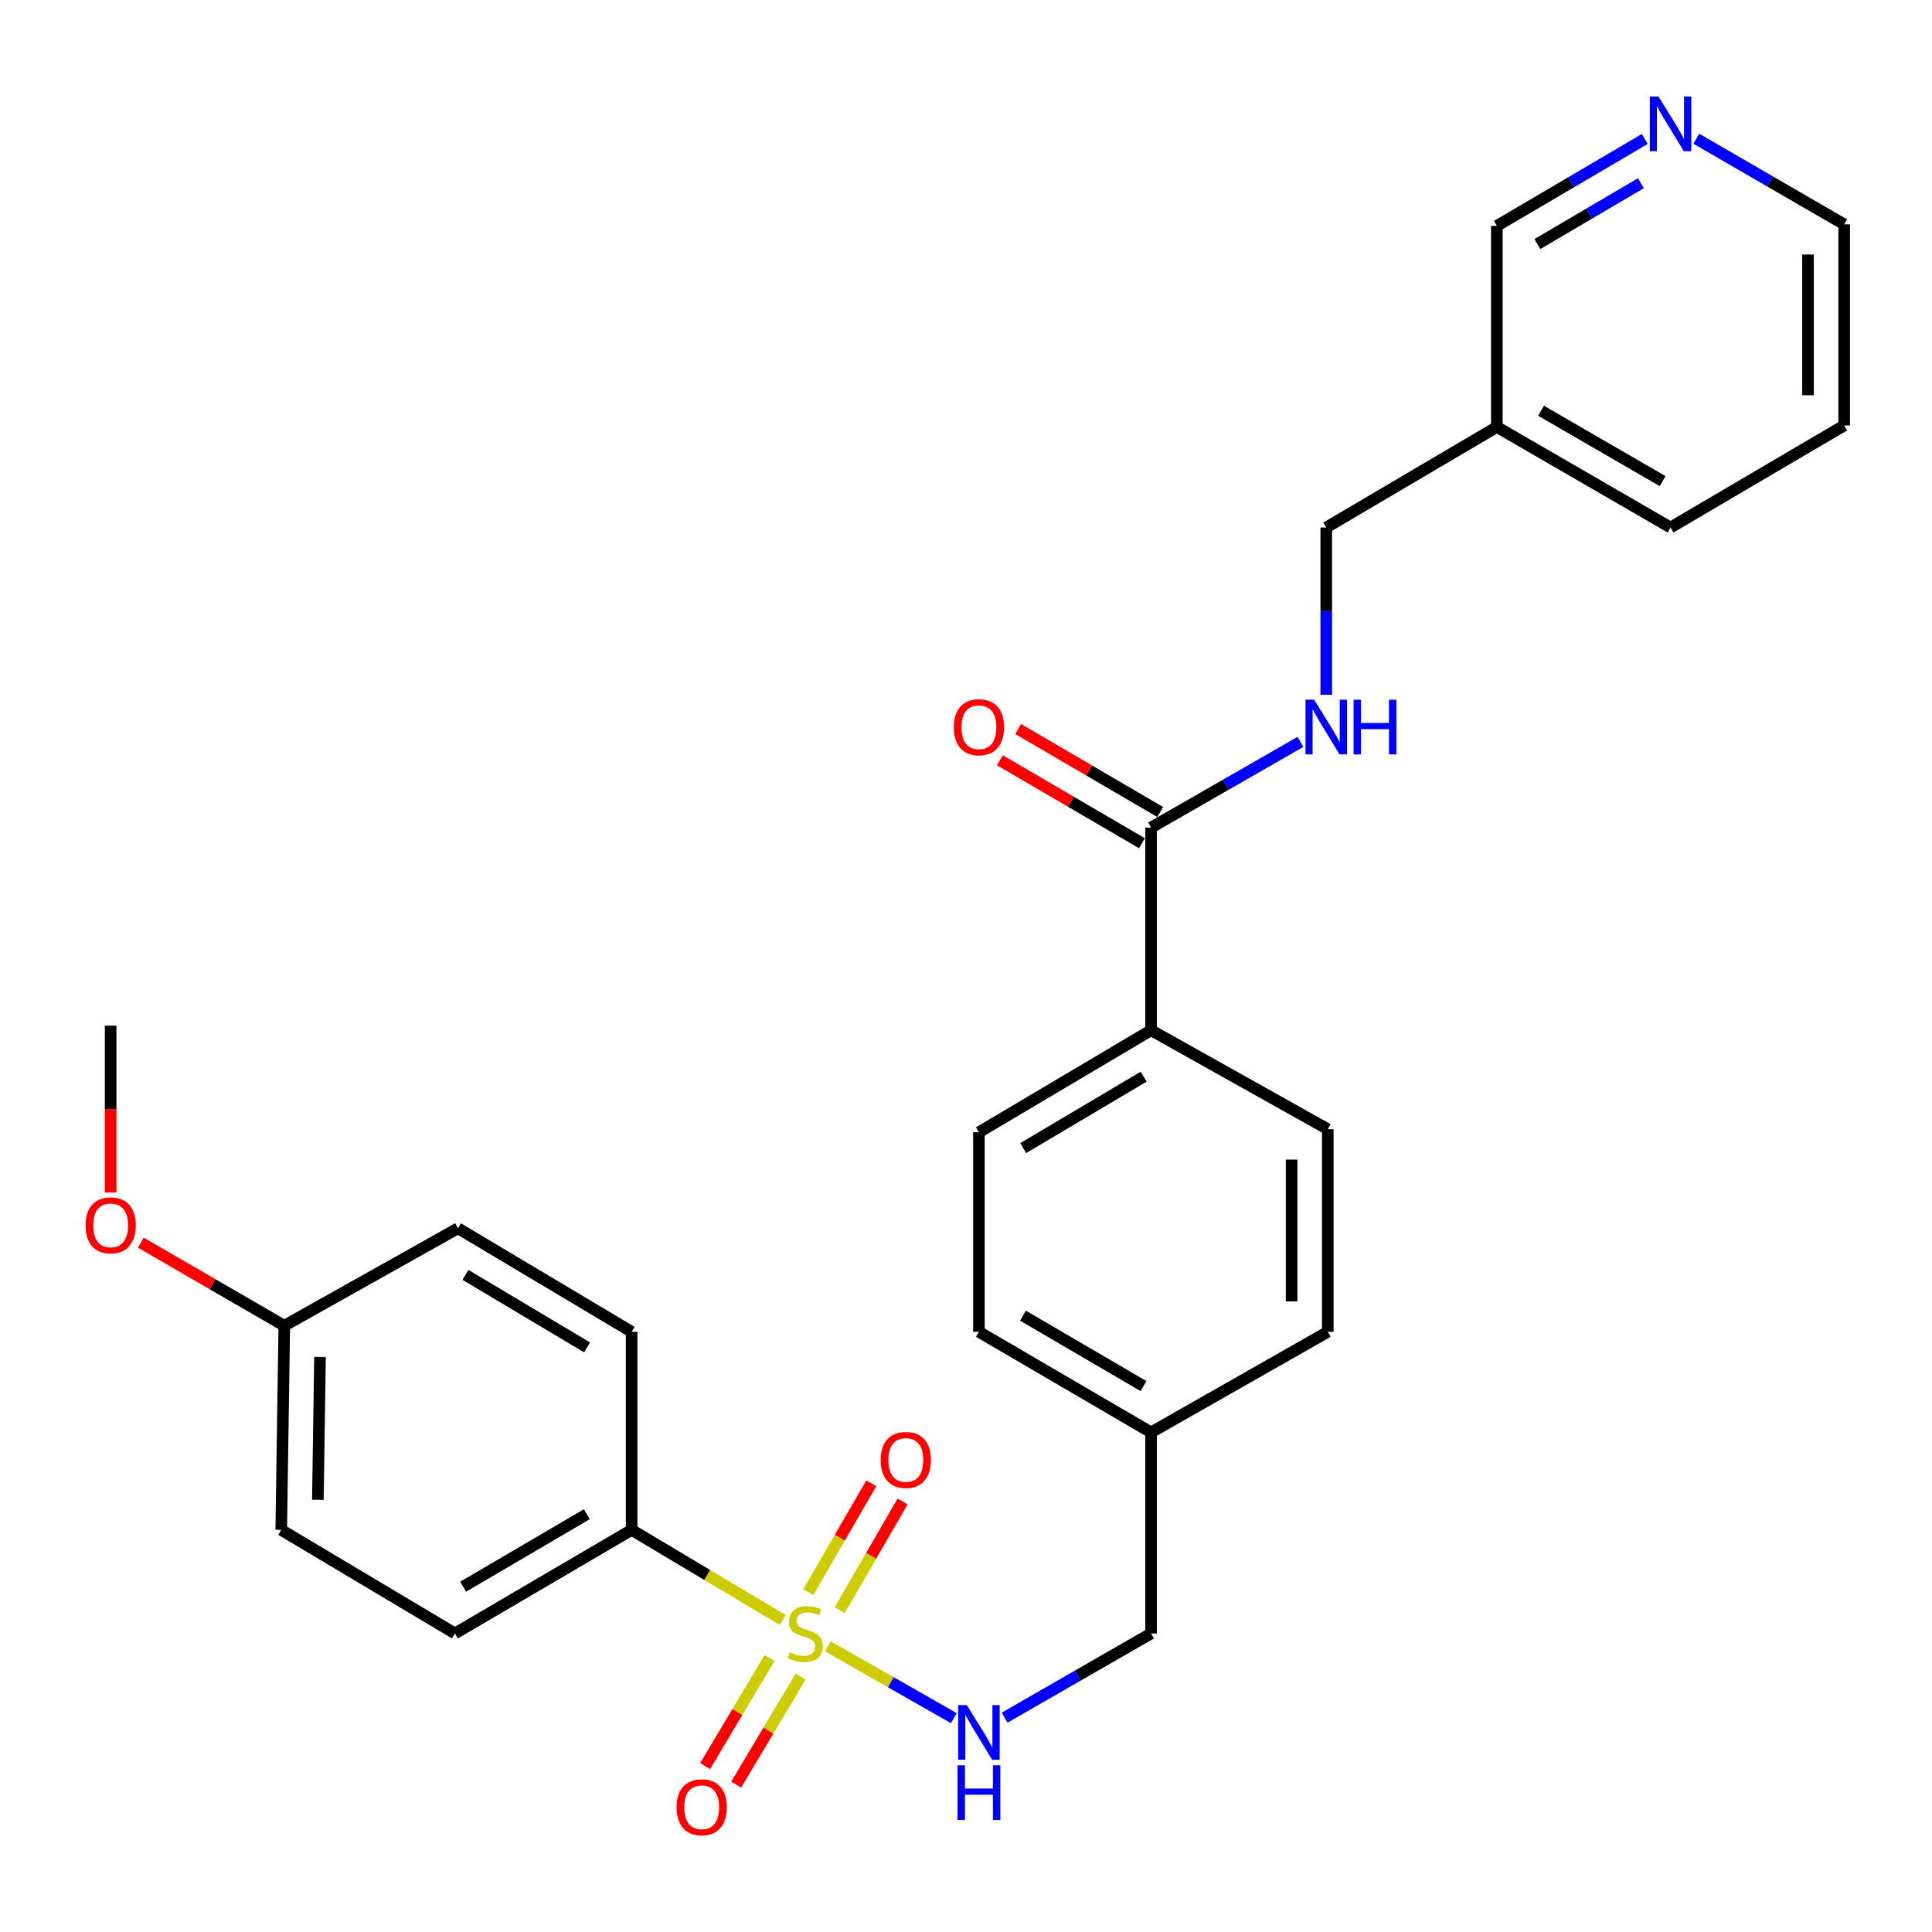 <?xml version='1.0' encoding='iso-8859-1'?>
<svg version='1.1' baseProfile='full'
              xmlns='http://www.w3.org/2000/svg'
                      xmlns:rdkit='http://www.rdkit.org/xml'
                      xmlns:xlink='http://www.w3.org/1999/xlink'
                  xml:space='preserve'
width='1000px' height='1000px' viewBox='0 0 1000 1000'>
<!-- END OF HEADER -->
<rect style='opacity:1.0;fill:#FFFFFF;stroke:none' width='1000' height='1000' x='0' y='0'> </rect>
<path class='bond-0' d='M 428.48,852.127 L 461.089,870.721' style='fill:none;fill-rule:evenodd;stroke:#CCCC00;stroke-width:6px;stroke-linecap:butt;stroke-linejoin:miter;stroke-opacity:1' />
<path class='bond-0' d='M 461.089,870.721 L 493.698,889.315' style='fill:none;fill-rule:evenodd;stroke:#0000FF;stroke-width:6px;stroke-linecap:butt;stroke-linejoin:miter;stroke-opacity:1' />
<path class='bond-2' d='M 405.117,838.499 L 366.022,815.182' style='fill:none;fill-rule:evenodd;stroke:#CCCC00;stroke-width:6px;stroke-linecap:butt;stroke-linejoin:miter;stroke-opacity:1' />
<path class='bond-2' d='M 366.022,815.182 L 326.928,791.866' style='fill:none;fill-rule:evenodd;stroke:#000000;stroke-width:6px;stroke-linecap:butt;stroke-linejoin:miter;stroke-opacity:1' />
<path class='bond-4' d='M 434.594,833.449 L 450.89,805.302' style='fill:none;fill-rule:evenodd;stroke:#CCCC00;stroke-width:6px;stroke-linecap:butt;stroke-linejoin:miter;stroke-opacity:1' />
<path class='bond-4' d='M 450.89,805.302 L 467.185,777.154' style='fill:none;fill-rule:evenodd;stroke:#FF0000;stroke-width:6px;stroke-linecap:butt;stroke-linejoin:miter;stroke-opacity:1' />
<path class='bond-4' d='M 418.388,824.067 L 434.684,795.919' style='fill:none;fill-rule:evenodd;stroke:#CCCC00;stroke-width:6px;stroke-linecap:butt;stroke-linejoin:miter;stroke-opacity:1' />
<path class='bond-4' d='M 434.684,795.919 L 450.979,767.772' style='fill:none;fill-rule:evenodd;stroke:#FF0000;stroke-width:6px;stroke-linecap:butt;stroke-linejoin:miter;stroke-opacity:1' />
<path class='bond-5' d='M 398.335,858.175 L 381.644,886.156' style='fill:none;fill-rule:evenodd;stroke:#CCCC00;stroke-width:6px;stroke-linecap:butt;stroke-linejoin:miter;stroke-opacity:1' />
<path class='bond-5' d='M 381.644,886.156 L 364.952,914.136' style='fill:none;fill-rule:evenodd;stroke:#FF0000;stroke-width:6px;stroke-linecap:butt;stroke-linejoin:miter;stroke-opacity:1' />
<path class='bond-5' d='M 414.417,867.768 L 397.726,895.749' style='fill:none;fill-rule:evenodd;stroke:#CCCC00;stroke-width:6px;stroke-linecap:butt;stroke-linejoin:miter;stroke-opacity:1' />
<path class='bond-5' d='M 397.726,895.749 L 381.034,923.73' style='fill:none;fill-rule:evenodd;stroke:#FF0000;stroke-width:6px;stroke-linecap:butt;stroke-linejoin:miter;stroke-opacity:1' />
<path class='bond-15' d='M 519.998,889.067 L 557.896,867.271' style='fill:none;fill-rule:evenodd;stroke:#0000FF;stroke-width:6px;stroke-linecap:butt;stroke-linejoin:miter;stroke-opacity:1' />
<path class='bond-15' d='M 557.896,867.271 L 595.794,845.475' style='fill:none;fill-rule:evenodd;stroke:#000000;stroke-width:6px;stroke-linecap:butt;stroke-linejoin:miter;stroke-opacity:1' />
<path class='bond-1' d='M 595.794,428.37 L 595.794,533.237' style='fill:none;fill-rule:evenodd;stroke:#000000;stroke-width:6px;stroke-linecap:butt;stroke-linejoin:miter;stroke-opacity:1' />
<path class='bond-3' d='M 595.794,428.37 L 634.455,406.183' style='fill:none;fill-rule:evenodd;stroke:#000000;stroke-width:6px;stroke-linecap:butt;stroke-linejoin:miter;stroke-opacity:1' />
<path class='bond-3' d='M 634.455,406.183 L 673.116,383.996' style='fill:none;fill-rule:evenodd;stroke:#0000FF;stroke-width:6px;stroke-linecap:butt;stroke-linejoin:miter;stroke-opacity:1' />
<path class='bond-7' d='M 600.516,420.285 L 563.753,398.815' style='fill:none;fill-rule:evenodd;stroke:#000000;stroke-width:6px;stroke-linecap:butt;stroke-linejoin:miter;stroke-opacity:1' />
<path class='bond-7' d='M 563.753,398.815 L 526.99,377.346' style='fill:none;fill-rule:evenodd;stroke:#FF0000;stroke-width:6px;stroke-linecap:butt;stroke-linejoin:miter;stroke-opacity:1' />
<path class='bond-7' d='M 591.072,436.455 L 554.309,414.986' style='fill:none;fill-rule:evenodd;stroke:#000000;stroke-width:6px;stroke-linecap:butt;stroke-linejoin:miter;stroke-opacity:1' />
<path class='bond-7' d='M 554.309,414.986 L 517.546,393.516' style='fill:none;fill-rule:evenodd;stroke:#FF0000;stroke-width:6px;stroke-linecap:butt;stroke-linejoin:miter;stroke-opacity:1' />
<path class='bond-9' d='M 326.928,791.866 L 235.461,845.475' style='fill:none;fill-rule:evenodd;stroke:#000000;stroke-width:6px;stroke-linecap:butt;stroke-linejoin:miter;stroke-opacity:1' />
<path class='bond-9' d='M 303.739,783.751 L 239.712,821.278' style='fill:none;fill-rule:evenodd;stroke:#000000;stroke-width:6px;stroke-linecap:butt;stroke-linejoin:miter;stroke-opacity:1' />
<path class='bond-10' d='M 326.928,791.866 L 326.928,689.351' style='fill:none;fill-rule:evenodd;stroke:#000000;stroke-width:6px;stroke-linecap:butt;stroke-linejoin:miter;stroke-opacity:1' />
<path class='bond-14' d='M 686.47,359.59 L 686.47,316.313' style='fill:none;fill-rule:evenodd;stroke:#0000FF;stroke-width:6px;stroke-linecap:butt;stroke-linejoin:miter;stroke-opacity:1' />
<path class='bond-14' d='M 686.47,316.313 L 686.47,273.037' style='fill:none;fill-rule:evenodd;stroke:#000000;stroke-width:6px;stroke-linecap:butt;stroke-linejoin:miter;stroke-opacity:1' />
<path class='bond-6' d='M 595.794,533.237 L 506.688,586.065' style='fill:none;fill-rule:evenodd;stroke:#000000;stroke-width:6px;stroke-linecap:butt;stroke-linejoin:miter;stroke-opacity:1' />
<path class='bond-6' d='M 591.978,557.269 L 529.604,594.249' style='fill:none;fill-rule:evenodd;stroke:#000000;stroke-width:6px;stroke-linecap:butt;stroke-linejoin:miter;stroke-opacity:1' />
<path class='bond-29' d='M 595.794,533.237 L 687.261,584.474' style='fill:none;fill-rule:evenodd;stroke:#000000;stroke-width:6px;stroke-linecap:butt;stroke-linejoin:miter;stroke-opacity:1' />
<path class='bond-8' d='M 851.324,71.938 L 813.049,94.43' style='fill:none;fill-rule:evenodd;stroke:#0000FF;stroke-width:6px;stroke-linecap:butt;stroke-linejoin:miter;stroke-opacity:1' />
<path class='bond-8' d='M 813.049,94.43 L 774.774,116.923' style='fill:none;fill-rule:evenodd;stroke:#000000;stroke-width:6px;stroke-linecap:butt;stroke-linejoin:miter;stroke-opacity:1' />
<path class='bond-8' d='M 849.329,94.83 L 822.537,110.575' style='fill:none;fill-rule:evenodd;stroke:#0000FF;stroke-width:6px;stroke-linecap:butt;stroke-linejoin:miter;stroke-opacity:1' />
<path class='bond-8' d='M 822.537,110.575 L 795.744,126.32' style='fill:none;fill-rule:evenodd;stroke:#000000;stroke-width:6px;stroke-linecap:butt;stroke-linejoin:miter;stroke-opacity:1' />
<path class='bond-30' d='M 878.006,71.814 L 916.276,93.968' style='fill:none;fill-rule:evenodd;stroke:#0000FF;stroke-width:6px;stroke-linecap:butt;stroke-linejoin:miter;stroke-opacity:1' />
<path class='bond-30' d='M 916.276,93.968 L 954.545,116.122' style='fill:none;fill-rule:evenodd;stroke:#000000;stroke-width:6px;stroke-linecap:butt;stroke-linejoin:miter;stroke-opacity:1' />
<path class='bond-21' d='M 235.461,845.475 L 145.565,791.866' style='fill:none;fill-rule:evenodd;stroke:#000000;stroke-width:6px;stroke-linecap:butt;stroke-linejoin:miter;stroke-opacity:1' />
<path class='bond-20' d='M 326.928,689.351 L 237.042,635.752' style='fill:none;fill-rule:evenodd;stroke:#000000;stroke-width:6px;stroke-linecap:butt;stroke-linejoin:miter;stroke-opacity:1' />
<path class='bond-20' d='M 303.854,697.395 L 240.934,659.876' style='fill:none;fill-rule:evenodd;stroke:#000000;stroke-width:6px;stroke-linecap:butt;stroke-linejoin:miter;stroke-opacity:1' />
<path class='bond-11' d='M 506.688,586.065 L 506.688,689.351' style='fill:none;fill-rule:evenodd;stroke:#000000;stroke-width:6px;stroke-linecap:butt;stroke-linejoin:miter;stroke-opacity:1' />
<path class='bond-12' d='M 687.261,584.474 L 687.261,689.351' style='fill:none;fill-rule:evenodd;stroke:#000000;stroke-width:6px;stroke-linecap:butt;stroke-linejoin:miter;stroke-opacity:1' />
<path class='bond-12' d='M 668.534,600.205 L 668.534,673.619' style='fill:none;fill-rule:evenodd;stroke:#000000;stroke-width:6px;stroke-linecap:butt;stroke-linejoin:miter;stroke-opacity:1' />
<path class='bond-13' d='M 774.774,220.999 L 686.47,273.037' style='fill:none;fill-rule:evenodd;stroke:#000000;stroke-width:6px;stroke-linecap:butt;stroke-linejoin:miter;stroke-opacity:1' />
<path class='bond-22' d='M 774.774,220.999 L 774.774,116.923' style='fill:none;fill-rule:evenodd;stroke:#000000;stroke-width:6px;stroke-linecap:butt;stroke-linejoin:miter;stroke-opacity:1' />
<path class='bond-25' d='M 774.774,220.999 L 864.67,273.037' style='fill:none;fill-rule:evenodd;stroke:#000000;stroke-width:6px;stroke-linecap:butt;stroke-linejoin:miter;stroke-opacity:1' />
<path class='bond-25' d='M 797.64,212.598 L 860.567,249.024' style='fill:none;fill-rule:evenodd;stroke:#000000;stroke-width:6px;stroke-linecap:butt;stroke-linejoin:miter;stroke-opacity:1' />
<path class='bond-16' d='M 595.794,845.475 L 595.794,741.409' style='fill:none;fill-rule:evenodd;stroke:#000000;stroke-width:6px;stroke-linecap:butt;stroke-linejoin:miter;stroke-opacity:1' />
<path class='bond-18' d='M 595.794,741.409 L 687.261,689.351' style='fill:none;fill-rule:evenodd;stroke:#000000;stroke-width:6px;stroke-linecap:butt;stroke-linejoin:miter;stroke-opacity:1' />
<path class='bond-19' d='M 595.794,741.409 L 506.688,689.351' style='fill:none;fill-rule:evenodd;stroke:#000000;stroke-width:6px;stroke-linecap:butt;stroke-linejoin:miter;stroke-opacity:1' />
<path class='bond-19' d='M 591.874,717.432 L 529.501,680.99' style='fill:none;fill-rule:evenodd;stroke:#000000;stroke-width:6px;stroke-linecap:butt;stroke-linejoin:miter;stroke-opacity:1' />
<path class='bond-17' d='M 147.146,686.198 L 237.042,635.752' style='fill:none;fill-rule:evenodd;stroke:#000000;stroke-width:6px;stroke-linecap:butt;stroke-linejoin:miter;stroke-opacity:1' />
<path class='bond-23' d='M 147.146,686.198 L 110.007,664.695' style='fill:none;fill-rule:evenodd;stroke:#000000;stroke-width:6px;stroke-linecap:butt;stroke-linejoin:miter;stroke-opacity:1' />
<path class='bond-23' d='M 110.007,664.695 L 72.867,643.191' style='fill:none;fill-rule:evenodd;stroke:#FF0000;stroke-width:6px;stroke-linecap:butt;stroke-linejoin:miter;stroke-opacity:1' />
<path class='bond-28' d='M 147.146,686.198 L 145.565,791.866' style='fill:none;fill-rule:evenodd;stroke:#000000;stroke-width:6px;stroke-linecap:butt;stroke-linejoin:miter;stroke-opacity:1' />
<path class='bond-28' d='M 165.633,702.329 L 164.526,776.296' style='fill:none;fill-rule:evenodd;stroke:#000000;stroke-width:6px;stroke-linecap:butt;stroke-linejoin:miter;stroke-opacity:1' />
<path class='bond-26' d='M 57.271,617.258 L 57.271,574.067' style='fill:none;fill-rule:evenodd;stroke:#FF0000;stroke-width:6px;stroke-linecap:butt;stroke-linejoin:miter;stroke-opacity:1' />
<path class='bond-26' d='M 57.271,574.067 L 57.271,530.875' style='fill:none;fill-rule:evenodd;stroke:#000000;stroke-width:6px;stroke-linecap:butt;stroke-linejoin:miter;stroke-opacity:1' />
<path class='bond-24' d='M 954.545,116.122 L 954.545,220.208' style='fill:none;fill-rule:evenodd;stroke:#000000;stroke-width:6px;stroke-linecap:butt;stroke-linejoin:miter;stroke-opacity:1' />
<path class='bond-24' d='M 935.819,131.735 L 935.819,204.595' style='fill:none;fill-rule:evenodd;stroke:#000000;stroke-width:6px;stroke-linecap:butt;stroke-linejoin:miter;stroke-opacity:1' />
<path class='bond-27' d='M 864.67,273.037 L 954.545,220.208' style='fill:none;fill-rule:evenodd;stroke:#000000;stroke-width:6px;stroke-linecap:butt;stroke-linejoin:miter;stroke-opacity:1' />
<path  class='atom-0' d='M 408.813 855.195
Q 409.133 855.315, 410.453 855.875
Q 411.773 856.435, 413.213 856.795
Q 414.693 857.115, 416.133 857.115
Q 418.813 857.115, 420.373 855.835
Q 421.933 854.515, 421.933 852.235
Q 421.933 850.675, 421.133 849.715
Q 420.373 848.755, 419.173 848.235
Q 417.973 847.715, 415.973 847.115
Q 413.453 846.355, 411.933 845.635
Q 410.453 844.915, 409.373 843.395
Q 408.333 841.875, 408.333 839.315
Q 408.333 835.755, 410.733 833.555
Q 413.173 831.355, 417.973 831.355
Q 421.253 831.355, 424.973 832.915
L 424.053 835.995
Q 420.653 834.595, 418.093 834.595
Q 415.333 834.595, 413.813 835.755
Q 412.293 836.875, 412.333 838.835
Q 412.333 840.355, 413.093 841.275
Q 413.893 842.195, 415.013 842.715
Q 416.173 843.235, 418.093 843.835
Q 420.653 844.635, 422.173 845.435
Q 423.693 846.235, 424.773 847.875
Q 425.893 849.475, 425.893 852.235
Q 425.893 856.155, 423.253 858.275
Q 420.653 860.355, 416.293 860.355
Q 413.773 860.355, 411.853 859.795
Q 409.973 859.275, 407.733 858.355
L 408.813 855.195
' fill='#CCCC00'/>
<path  class='atom-1' d='M 500.428 882.562
L 509.708 897.562
Q 510.628 899.042, 512.108 901.722
Q 513.588 904.402, 513.668 904.562
L 513.668 882.562
L 517.428 882.562
L 517.428 910.882
L 513.548 910.882
L 503.588 894.482
Q 502.428 892.562, 501.188 890.362
Q 499.988 888.162, 499.628 887.482
L 499.628 910.882
L 495.948 910.882
L 495.948 882.562
L 500.428 882.562
' fill='#0000FF'/>
<path  class='atom-1' d='M 495.608 913.714
L 499.448 913.714
L 499.448 925.754
L 513.928 925.754
L 513.928 913.714
L 517.768 913.714
L 517.768 942.034
L 513.928 942.034
L 513.928 928.954
L 499.448 928.954
L 499.448 942.034
L 495.608 942.034
L 495.608 913.714
' fill='#0000FF'/>
<path  class='atom-4' d='M 680.21 362.172
L 689.49 377.172
Q 690.41 378.652, 691.89 381.332
Q 693.37 384.012, 693.45 384.172
L 693.45 362.172
L 697.21 362.172
L 697.21 390.492
L 693.33 390.492
L 683.37 374.092
Q 682.21 372.172, 680.97 369.972
Q 679.77 367.772, 679.41 367.092
L 679.41 390.492
L 675.73 390.492
L 675.73 362.172
L 680.21 362.172
' fill='#0000FF'/>
<path  class='atom-4' d='M 700.61 362.172
L 704.45 362.172
L 704.45 374.212
L 718.93 374.212
L 718.93 362.172
L 722.77 362.172
L 722.77 390.492
L 718.93 390.492
L 718.93 377.412
L 704.45 377.412
L 704.45 390.492
L 700.61 390.492
L 700.61 362.172
' fill='#0000FF'/>
<path  class='atom-5' d='M 455.851 755.669
Q 455.851 748.869, 459.211 745.069
Q 462.571 741.269, 468.851 741.269
Q 475.131 741.269, 478.491 745.069
Q 481.851 748.869, 481.851 755.669
Q 481.851 762.549, 478.451 766.469
Q 475.051 770.349, 468.851 770.349
Q 462.611 770.349, 459.211 766.469
Q 455.851 762.589, 455.851 755.669
M 468.851 767.149
Q 473.171 767.149, 475.491 764.269
Q 477.851 761.349, 477.851 755.669
Q 477.851 750.109, 475.491 747.309
Q 473.171 744.469, 468.851 744.469
Q 464.531 744.469, 462.171 747.269
Q 459.851 750.069, 459.851 755.669
Q 459.851 761.389, 462.171 764.269
Q 464.531 767.149, 468.851 767.149
' fill='#FF0000'/>
<path  class='atom-6' d='M 350.194 935.44
Q 350.194 928.64, 353.554 924.84
Q 356.914 921.04, 363.194 921.04
Q 369.474 921.04, 372.834 924.84
Q 376.194 928.64, 376.194 935.44
Q 376.194 942.32, 372.794 946.24
Q 369.394 950.12, 363.194 950.12
Q 356.954 950.12, 353.554 946.24
Q 350.194 942.36, 350.194 935.44
M 363.194 946.92
Q 367.514 946.92, 369.834 944.04
Q 372.194 941.12, 372.194 935.44
Q 372.194 929.88, 369.834 927.08
Q 367.514 924.24, 363.194 924.24
Q 358.874 924.24, 356.514 927.04
Q 354.194 929.84, 354.194 935.44
Q 354.194 941.16, 356.514 944.04
Q 358.874 946.92, 363.194 946.92
' fill='#FF0000'/>
<path  class='atom-8' d='M 493.688 376.412
Q 493.688 369.612, 497.048 365.812
Q 500.408 362.012, 506.688 362.012
Q 512.968 362.012, 516.328 365.812
Q 519.688 369.612, 519.688 376.412
Q 519.688 383.292, 516.288 387.212
Q 512.888 391.092, 506.688 391.092
Q 500.448 391.092, 497.048 387.212
Q 493.688 383.332, 493.688 376.412
M 506.688 387.892
Q 511.008 387.892, 513.328 385.012
Q 515.688 382.092, 515.688 376.412
Q 515.688 370.852, 513.328 368.052
Q 511.008 365.212, 506.688 365.212
Q 502.368 365.212, 500.008 368.012
Q 497.688 370.812, 497.688 376.412
Q 497.688 382.132, 500.008 385.012
Q 502.368 387.892, 506.688 387.892
' fill='#FF0000'/>
<path  class='atom-9' d='M 858.41 49.934
L 867.69 64.934
Q 868.61 66.414, 870.09 69.094
Q 871.57 71.774, 871.65 71.934
L 871.65 49.934
L 875.41 49.934
L 875.41 78.254
L 871.53 78.254
L 861.57 61.854
Q 860.41 59.934, 859.17 57.734
Q 857.97 55.534, 857.61 54.854
L 857.61 78.254
L 853.93 78.254
L 853.93 49.934
L 858.41 49.934
' fill='#0000FF'/>
<path  class='atom-24' d='M 44.271 634.24
Q 44.271 627.44, 47.631 623.64
Q 50.991 619.84, 57.271 619.84
Q 63.551 619.84, 66.911 623.64
Q 70.271 627.44, 70.271 634.24
Q 70.271 641.12, 66.871 645.04
Q 63.471 648.92, 57.271 648.92
Q 51.031 648.92, 47.631 645.04
Q 44.271 641.16, 44.271 634.24
M 57.271 645.72
Q 61.591 645.72, 63.911 642.84
Q 66.271 639.92, 66.271 634.24
Q 66.271 628.68, 63.911 625.88
Q 61.591 623.04, 57.271 623.04
Q 52.951 623.04, 50.591 625.84
Q 48.271 628.64, 48.271 634.24
Q 48.271 639.96, 50.591 642.84
Q 52.951 645.72, 57.271 645.72
' fill='#FF0000'/>
</svg>
